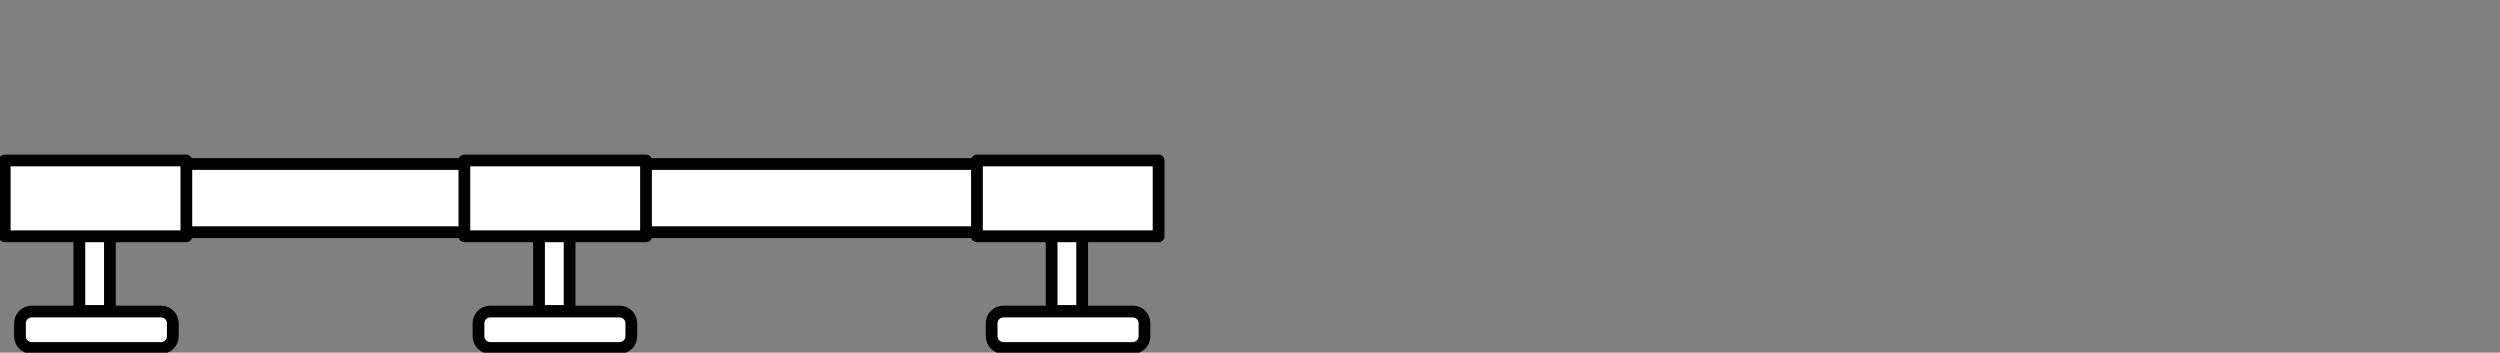 <?xml version="1.0" encoding="utf-8"?>
<!-- Generator: Adobe Illustrator 24.3.0, SVG Export Plug-In . SVG Version: 6.00 Build 0)  -->
<svg version="1.1" id="Ebene_1" xmlns="http://www.w3.org/2000/svg" xmlns:xlink="http://www.w3.org/1999/xlink" x="0px" y="0px"
	 viewBox="0 0 425.3 60" style="enable-background:new 0 0 425.3 60;" xml:space="preserve">
<rect x="0" y="0" width="425.3" height="60" fill="#808080" stroke="none"/>
<style type="text/css">
	.st0{fill:#FFFFFF;stroke:#000000;stroke-width:2;stroke-linecap:round;stroke-linejoin:round;stroke-miterlimit:10;}
</style>
<rect x="1" y="27.9" class="st0" width="195.4" height="11.6"/>
<path class="st0" d="M27.4,59.2h-22c-1.1,0-2-0.9-2-2v-2.2c0-1.1,0.9-2,2-2h22c1.1,0,2,0.9,2,2v2.2C29.4,58.3,28.5,59.2,27.4,59.2z"
	/>
<path class="st0" d="M105.4,59.2h-22c-1.1,0-2-0.9-2-2v-2.2c0-1.1,0.9-2,2-2h22c1.1,0,2,0.9,2,2v2.2
	C107.4,58.3,106.5,59.2,105.4,59.2z"/>
<path class="st0" d="M192.7,59.2h-22c-1.1,0-2-0.9-2-2v-2.2c0-1.1,0.9-2,2-2h22c1.1,0,2,0.9,2,2v2.2
	C194.7,58.3,193.8,59.2,192.7,59.2z"/>
<rect x="13.5" y="39.5" class="st0" width="5.2" height="13.4"/>
<rect x="0.8" y="27.3" class="st0" width="30.9" height="12.9"/>
<rect x="91.7" y="39.5" class="st0" width="5.2" height="13.4"/>
<rect x="79" y="27.3" class="st0" width="30.9" height="12.9"/>
<rect x="178.9" y="39.5" class="st0" width="5.2" height="13.4"/>
<rect x="166.2" y="27.3" class="st0" width="30.9" height="12.9"/>
</svg>
